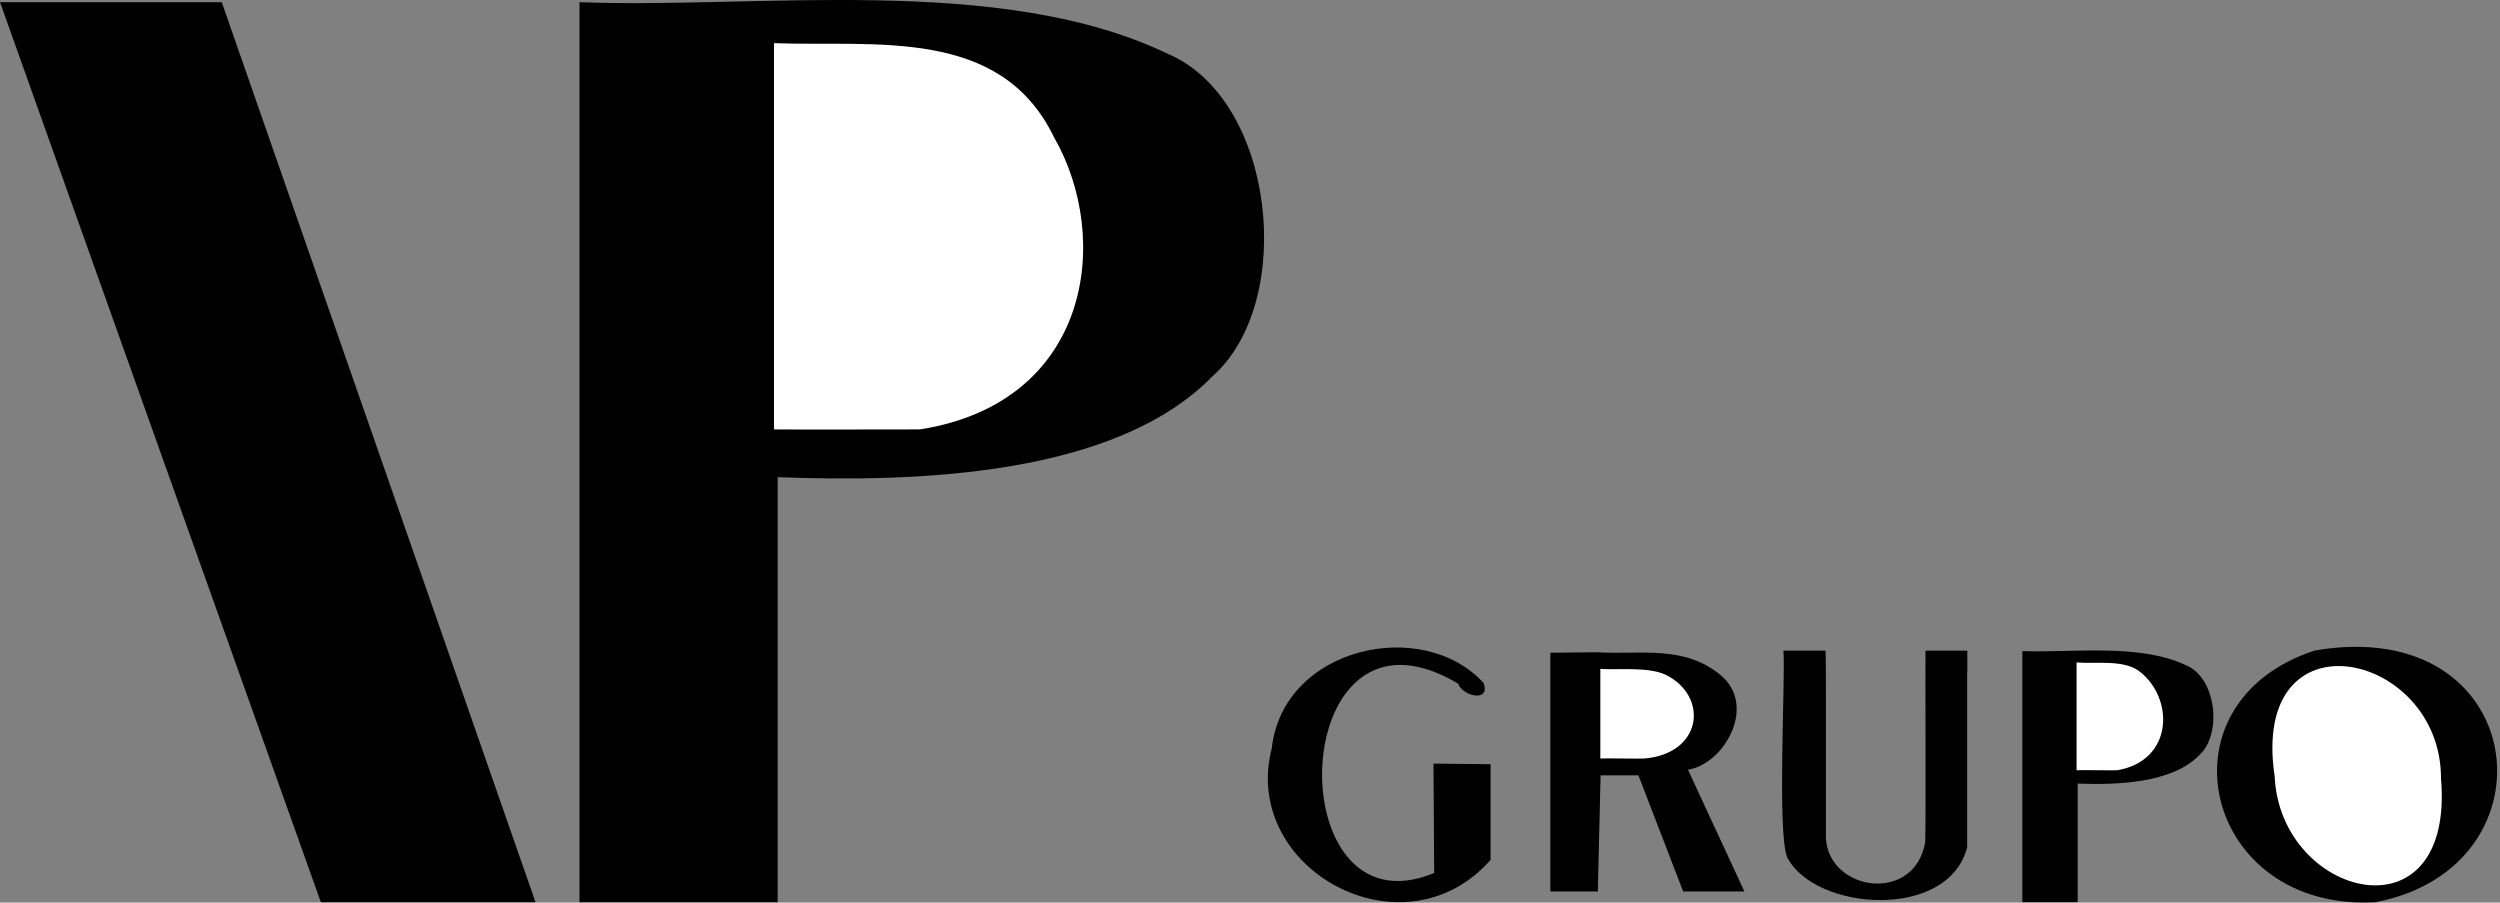 <?xml version="1.0" encoding="UTF-8"?> <svg xmlns="http://www.w3.org/2000/svg" id="Capa_4" data-name="Capa 4" viewBox="0 0 300 108.31"><rect x="0" y="0" width="300" height="108.31" fill="#808080" stroke="none"/><defs><style> .cls-1 { fill: #fff; } </style></defs><polygon points="0 .26 26.61 .26 64.26 108.26 38.5 108.26 0 .26"></polygon><path d="M69.54,.26V108.26h23.78V57.26c16.68,.63,40.49-.12,52.18-12.11,10.11-8.94,7.54-33.37-5.5-38.75C119.91-3.22,90.56,1.1,69.54,.26Z"></path><path d="M178.04,81.97c-7.31-8.03-24.08-4.36-25.43,7.84-3.74,14.47,15.79,25.23,26.26,13.38v-11.48l-6.85-.08,.08,13.13c-18.93,7.84-17.8-35.09,2.89-22.71,.46,1.45,3.89,2.32,3.05-.08Z"></path><path d="M191.74,78.28c5.28,.28,10.37-.88,14.74,2.74,4.39,3.66,.47,10.63-3.92,11.35l6.77,14.61h-7.35l-5.37-13.94h-4.54l-.33,13.94h-5.7v-28.65l5.7-.06Z"></path><path d="M236.06,80.59c-.01,.58,.01,20.55,0,21.08-2.26,8.83-18.3,7.68-21.61,1.18-1.21-3.16-.18-21.48-.44-24.77h5.06c.08,2.45,.02,19.88,.04,22.54,.39,6.37,10.63,7.83,11.91,.46,.11-1.92,0-21.62,.04-23h5.02v2.5Z"></path><path d="M277.78,78.06c-19.31,6.27-13.34,31.42,7.32,30.2,22.14-4.28,18.49-34.64-7.32-30.2Z"></path><path class="cls-1" d="M292.92,93.42c1.67,19.69-19.29,14.37-19.96-.25-3.02-20.15,20.01-15.05,19.96,.25Z"></path><path class="cls-1" d="M92.88,5.18V51.53c1.59,.03,16.39,0,17.5,0,20.55-3.22,23.1-22.95,16.07-35.12-6.42-13.22-21.44-10.79-33.58-11.23Z"></path><path d="M242.68,78.13v30.13h6.64v-14.23c4.66,.18,11.3-.04,14.56-3.38,2.82-2.5,2.1-9.31-1.54-10.81-5.6-2.68-13.79-1.48-19.66-1.71Z"></path><path class="cls-1" d="M249.19,79.5v12.93c.47-.05,4.53,.04,4.88,0,6.8-1.17,6.83-8.67,2.67-11.86-1.87-1.47-5.42-.88-7.56-1.08Z"></path><path class="cls-1" d="M192.04,80.26v10.76c.51-.04,4.92,.04,5.3,0,6.78-.58,7.72-7.13,2.9-9.86-2.11-1.24-5.92-.73-8.2-.89Z"></path></svg> 